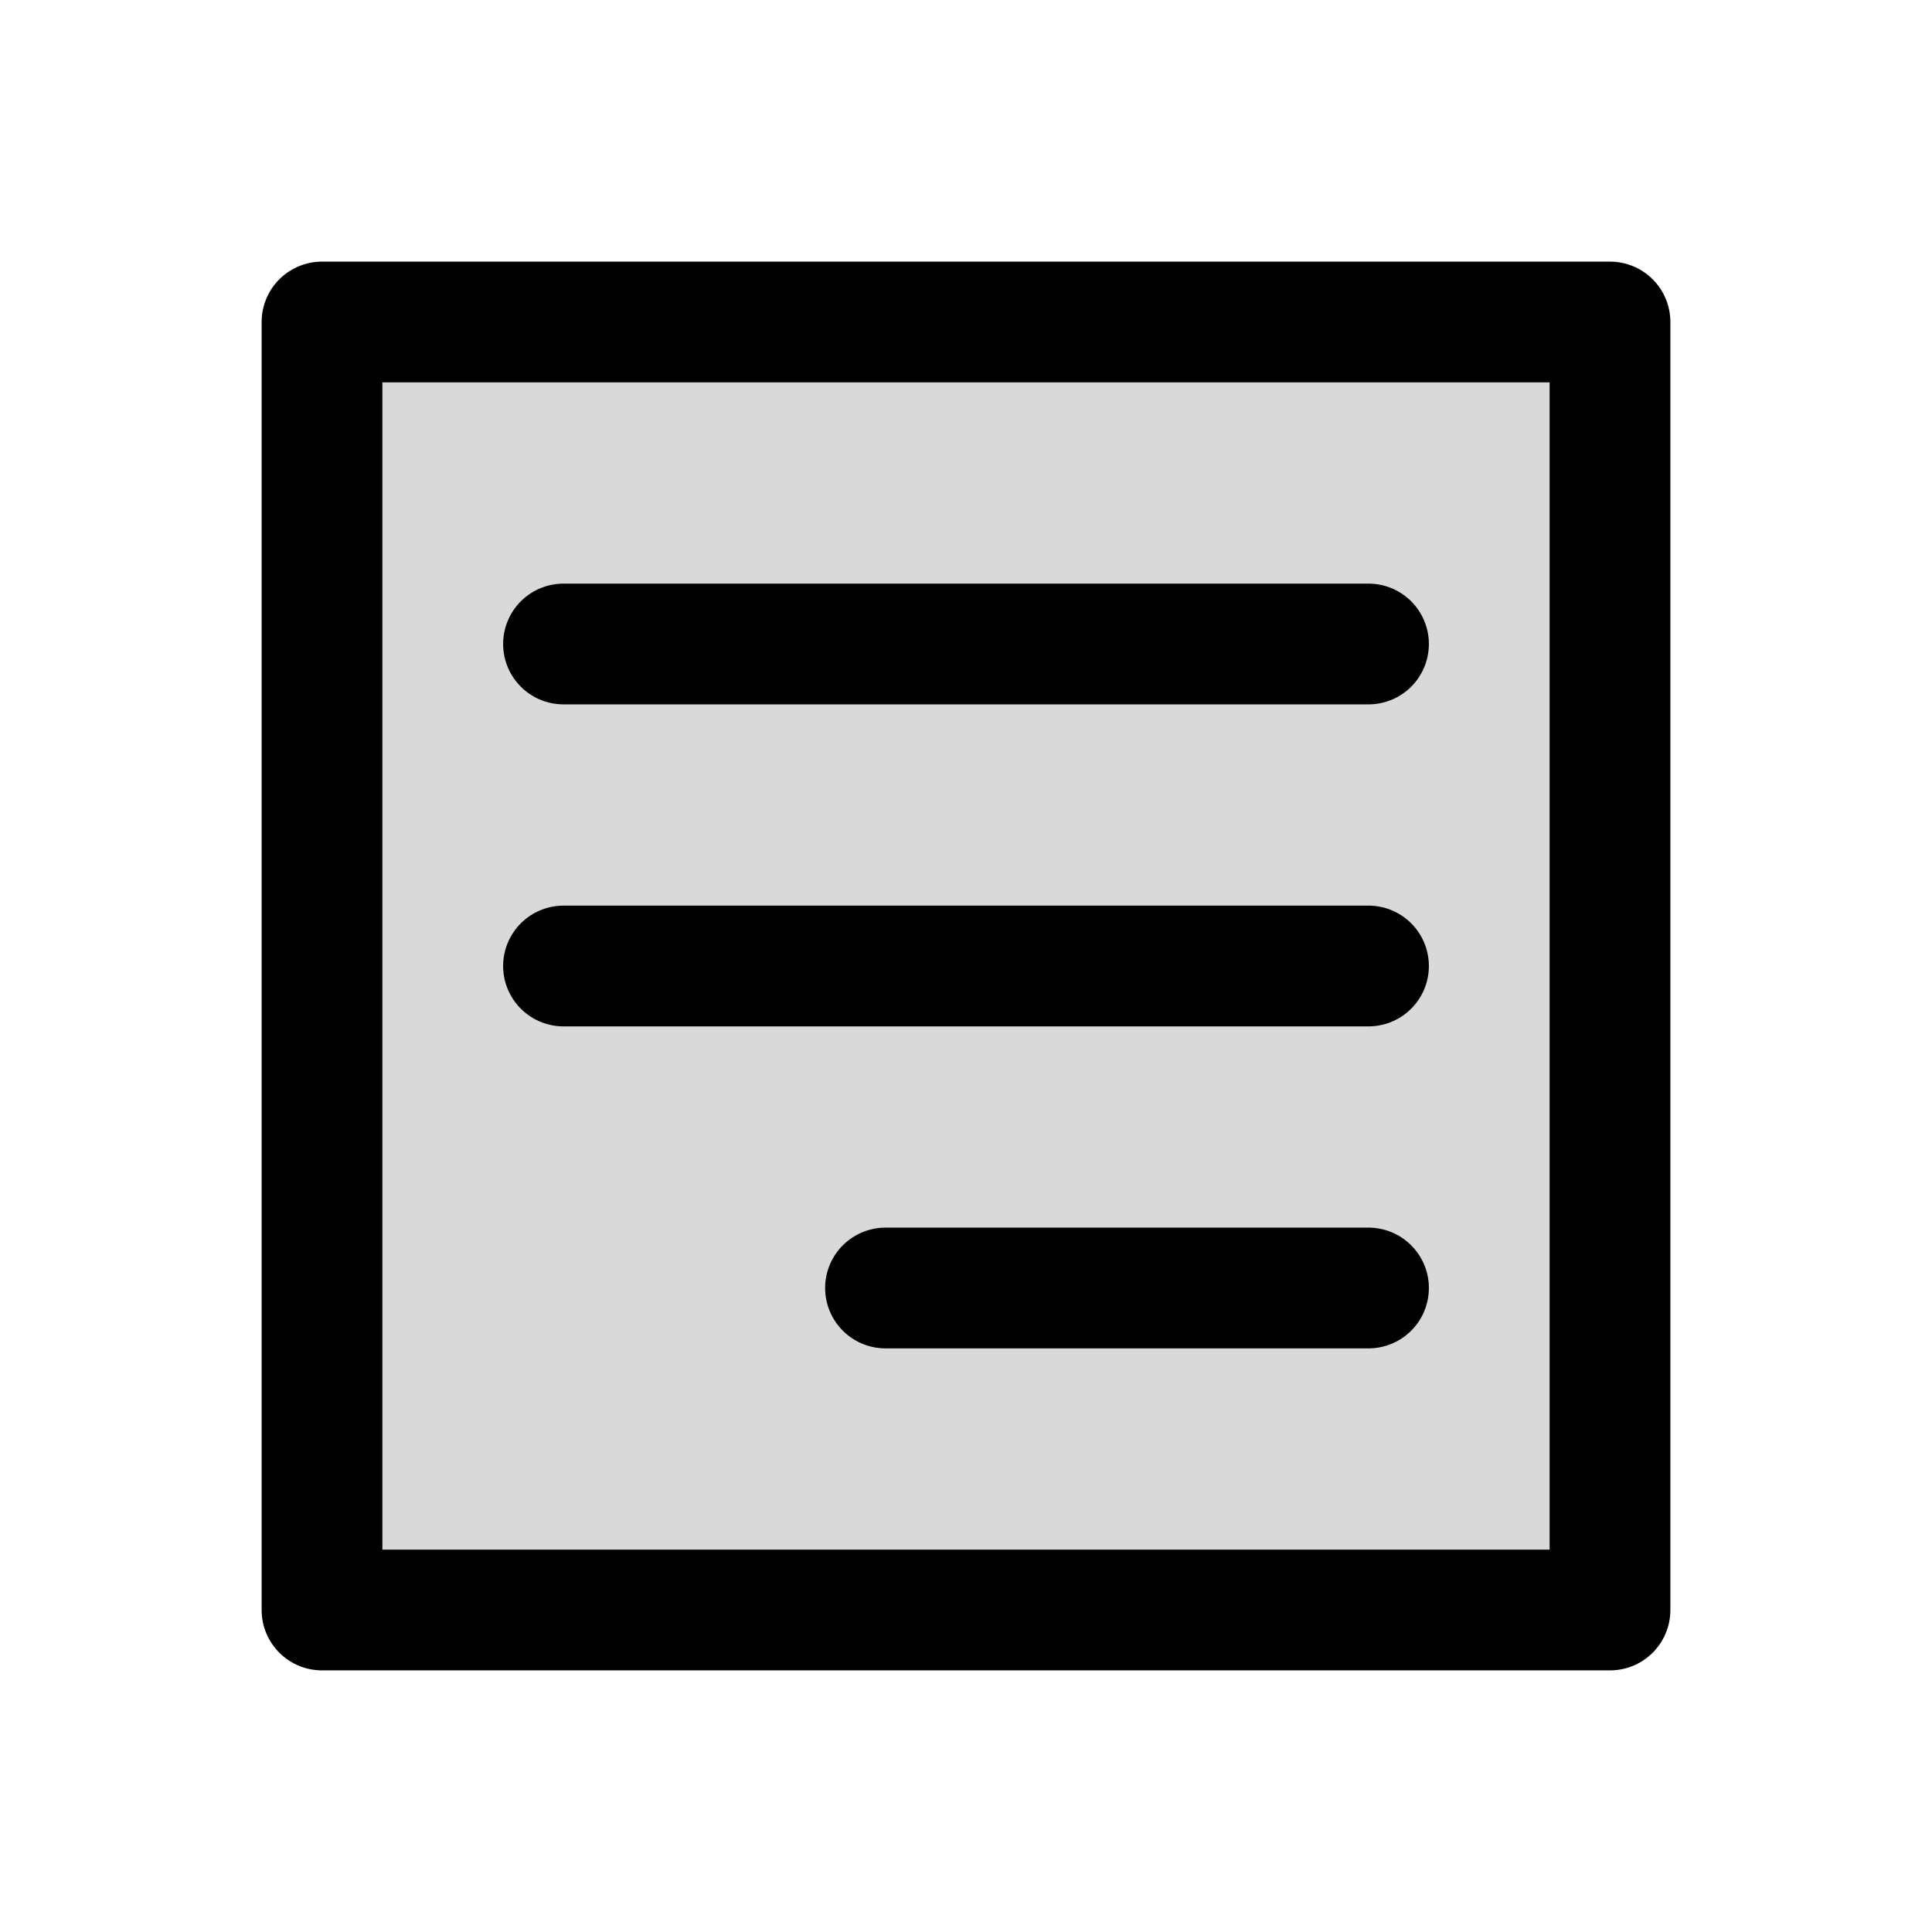 <?xml version="1.0" encoding="utf-8"?><!-- Скачано с сайта svg4.ru / Downloaded from svg4.ru -->
<svg width="800px" height="800px" viewBox="0 0 24 24" fill="none" xmlns="http://www.w3.org/2000/svg">
<path opacity="0.15" d="M20 4H4V20H20V4Z" fill="#000000"/>
<path d="M7 8H17M7 12H17M11 16H17M4 4H20V20H4V4Z" stroke="#000000" stroke-width="1.5" stroke-linecap="round" stroke-linejoin="round"/>
</svg>